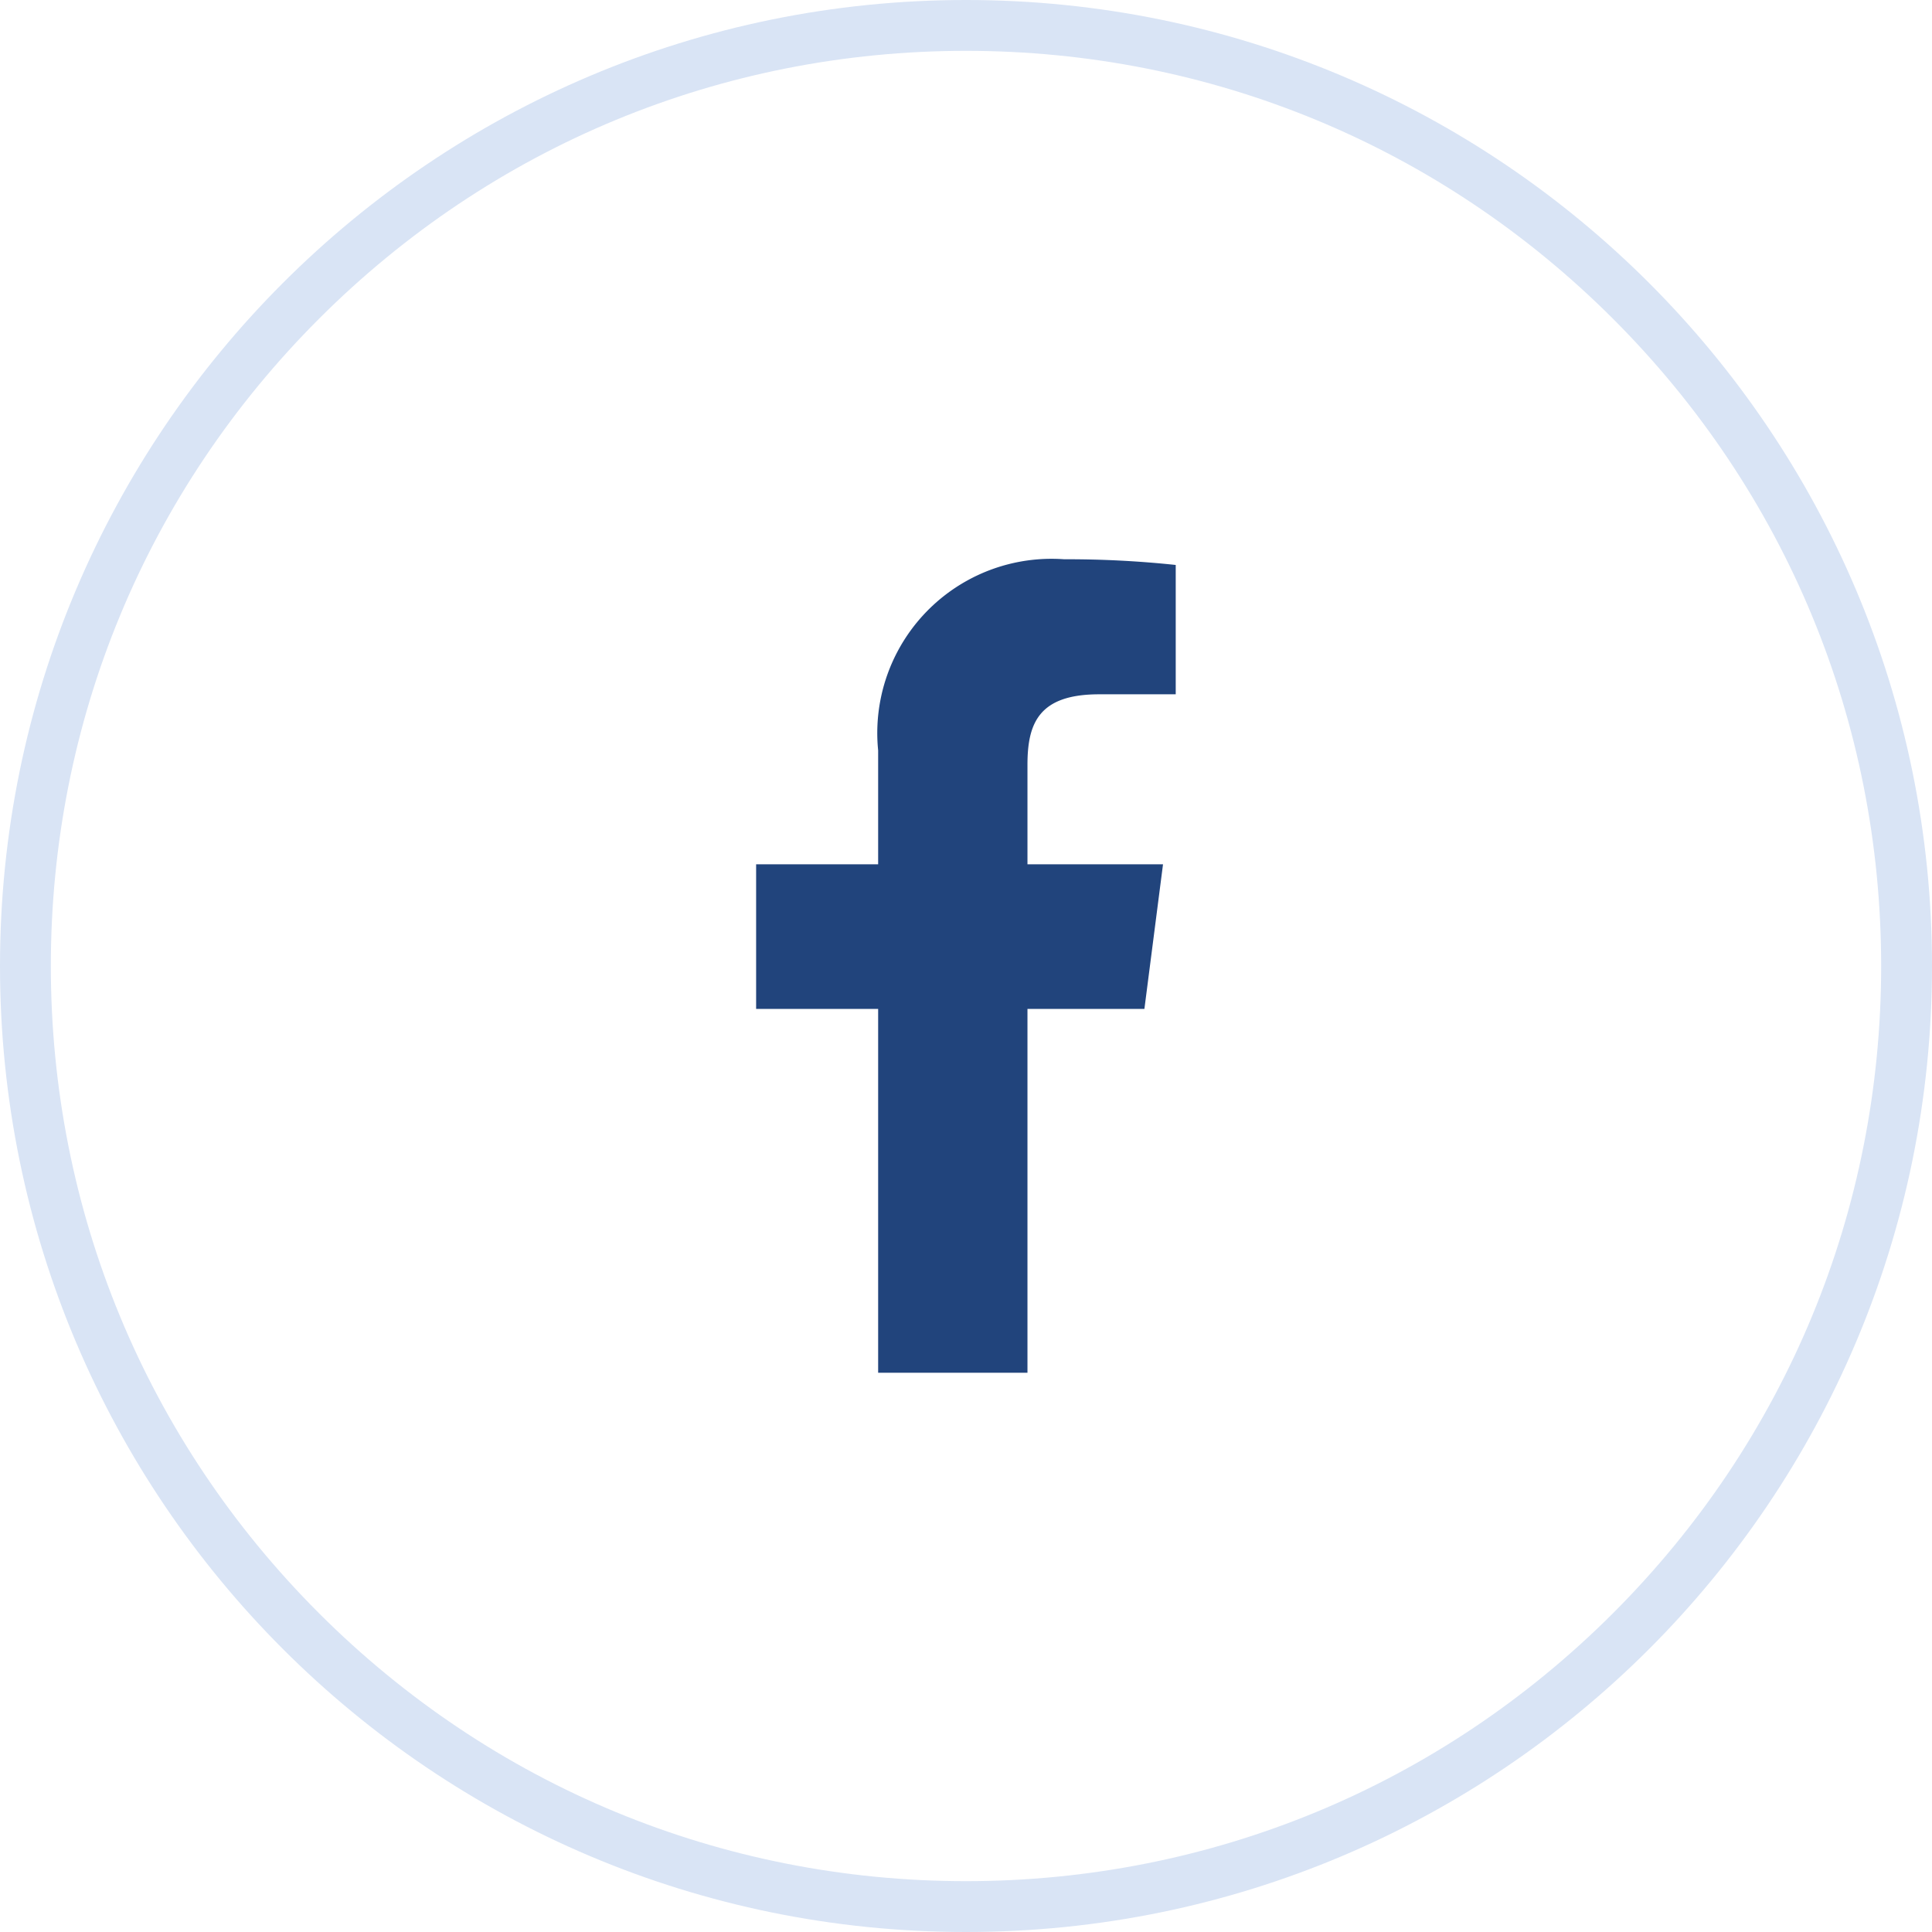 <svg xmlns="http://www.w3.org/2000/svg" width="38" height="38" viewBox="0 0 38 38">
  <g id="facebook_dark" transform="translate(-505.167 317.444)">
    <g id="Caminho_2278" data-name="Caminho 2278" transform="translate(505.167 -317.444)" fill="none">
      <path d="M19,0A19,19,0,1,1,0,19,19,19,0,0,1,19,0Z" stroke="none"/>
      <path d="M 19 1 C 14.192 1 9.672 2.872 6.272 6.272 C 2.872 9.672 1 14.192 1 19 C 1 23.808 2.872 28.328 6.272 31.728 C 9.672 35.128 14.192 37 19 37 C 23.808 37 28.328 35.128 31.728 31.728 C 35.128 28.328 37 23.808 37 19 C 37 14.192 35.128 9.672 31.728 6.272 C 28.328 2.872 23.808 1 19 1 M 19 0 C 29.493 0 38 8.507 38 19 C 38 29.493 29.493 38 19 38 C 8.507 38 0 29.493 0 19 C 0 8.507 8.507 0 19 0 Z" stroke="none" fill="#d9e4f5"/>
    </g>
    <path id="Caminho_2279" data-name="Caminho 2279" d="M2.619-11.344H4.125v-2.544A20.127,20.127,0,0,0,1.931-14a3.427,3.427,0,0,0-3.659,3.759V-8h-2.4v2.844h2.4V2H1.209V-5.156h2.3L3.875-8H1.209V-9.959C1.209-10.781,1.437-11.344,2.619-11.344Z" transform="translate(524.167 -292.444)" fill="#21447c"/>
  </g>
</svg>
